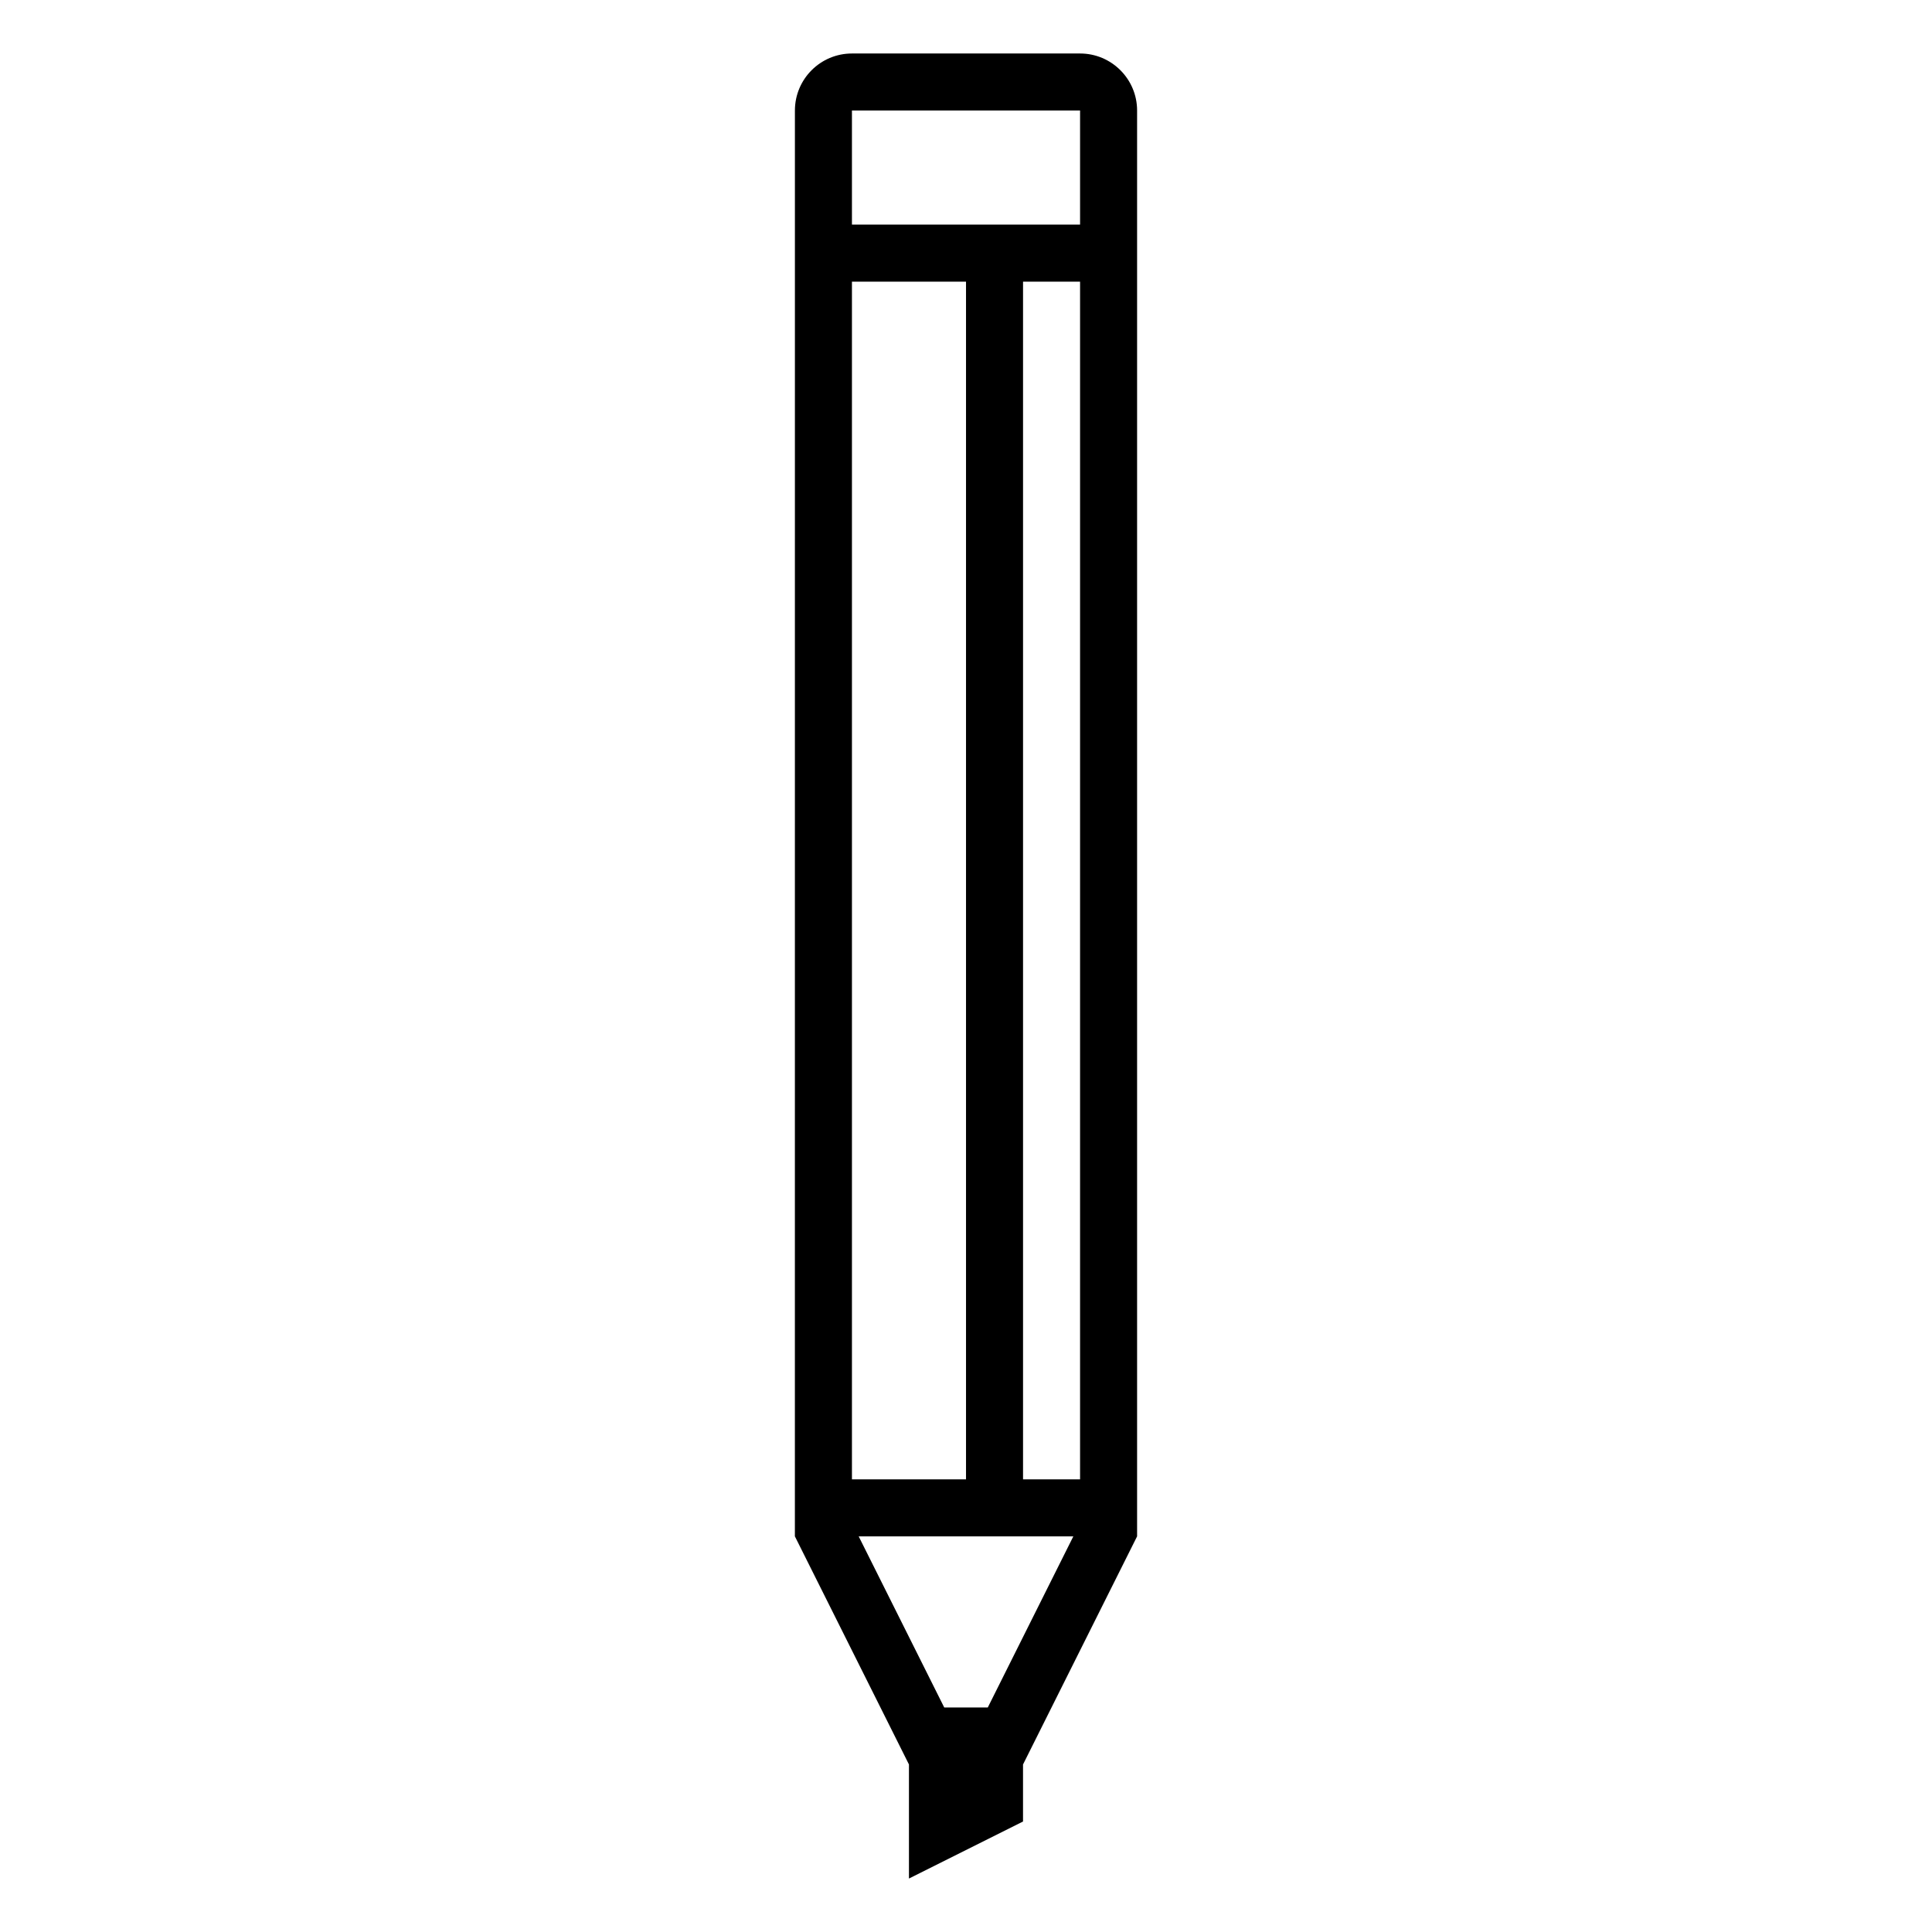 <?xml version="1.0" encoding="UTF-8"?>
<!-- Uploaded to: ICON Repo, www.svgrepo.com, Generator: ICON Repo Mixer Tools -->
<svg fill="#000000" width="800px" height="800px" version="1.1" viewBox="144 144 512 512" xmlns="http://www.w3.org/2000/svg">
 <path d="m354.66 173.29c0-8.34 6.769-15.113 15.113-15.113h60.457c8.344 0 15.113 6.777 15.113 15.113v377.86l-30.23 60.457v15.113l-30.23 15.113v-30.23l-30.23-60.457c0.008-125.94 0.008-251.91 0.008-377.85zm73.789 377.86h-56.891l22.672 45.344h11.547zm-13.332-332.51v317.4h15.113v-317.4zm-15.113 317.4v-317.4h-30.23v317.4zm-30.23-332.52h60.457v-30.227h-60.457z" fill-rule="evenodd"/>
</svg>
